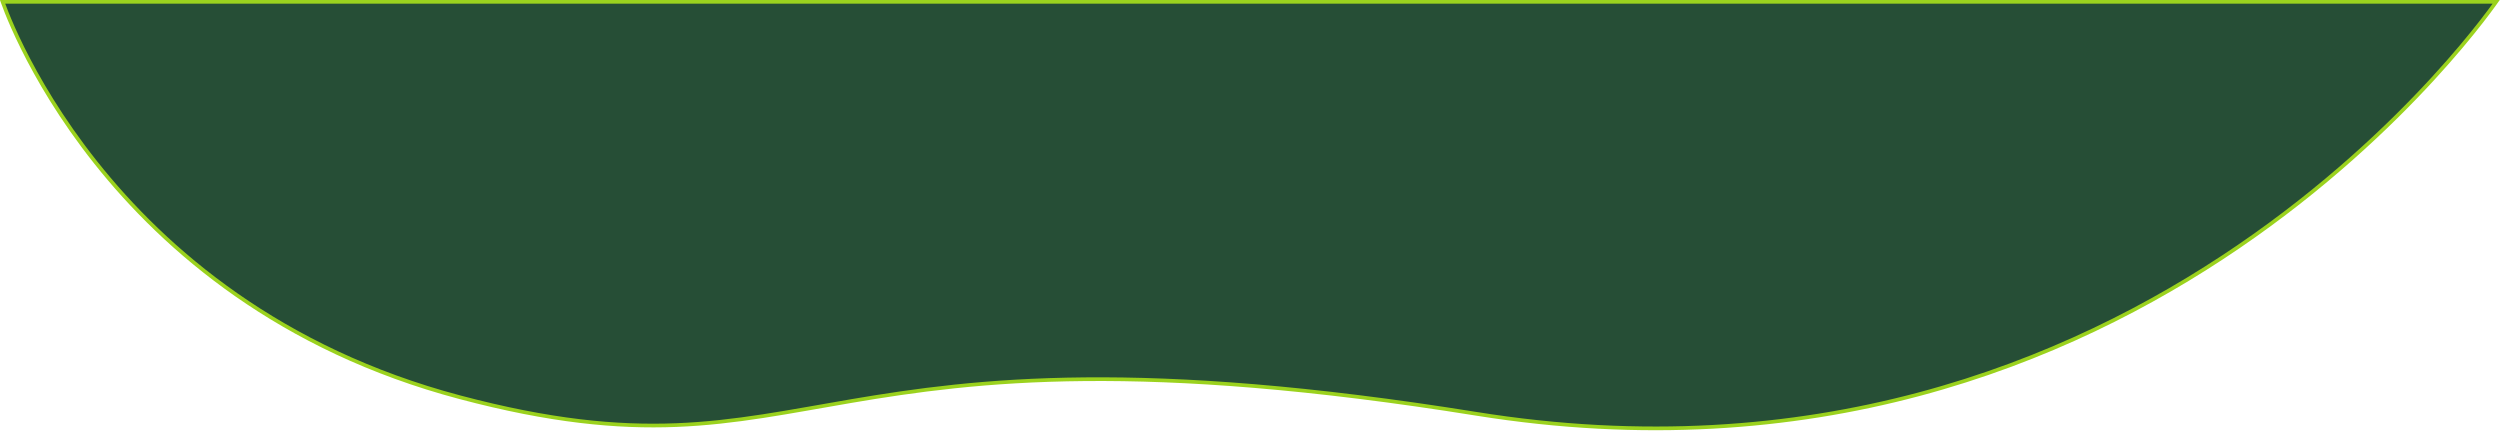 <?xml version="1.0" encoding="UTF-8"?> <svg xmlns="http://www.w3.org/2000/svg" width="6770" height="1166" viewBox="0 0 6770 1166" fill="none"><path d="M1245.72 1075.86C1489.97 1140.59 1670.25 1157.51 1831.63 1151.11C1993.16 1144.7 2135.82 1114.94 2305.36 1086.06C2644.52 1028.29 3088.56 974.638 3997.87 1120.57C4905.08 1266.16 5596.84 985.29 6061.88 668.003C6294.42 509.344 6470.27 341.58 6587.96 213.494C6646.81 149.454 6691.11 95.342 6720.69 57.258C6735.48 38.216 6746.58 23.183 6753.99 12.92C6756.2 9.845 6758.09 7.198 6759.64 5L7.004 5C7.285 5.795 7.593 6.661 7.929 7.595C10.096 13.621 13.408 22.516 17.974 33.941C27.108 56.793 41.258 89.765 61.297 130.16C101.378 210.953 165.001 321.413 259.133 439.966C447.376 677.045 757.619 946.492 1245.72 1075.86Z" fill="#264E36" stroke="#9BD21E" stroke-width="10"></path></svg> 